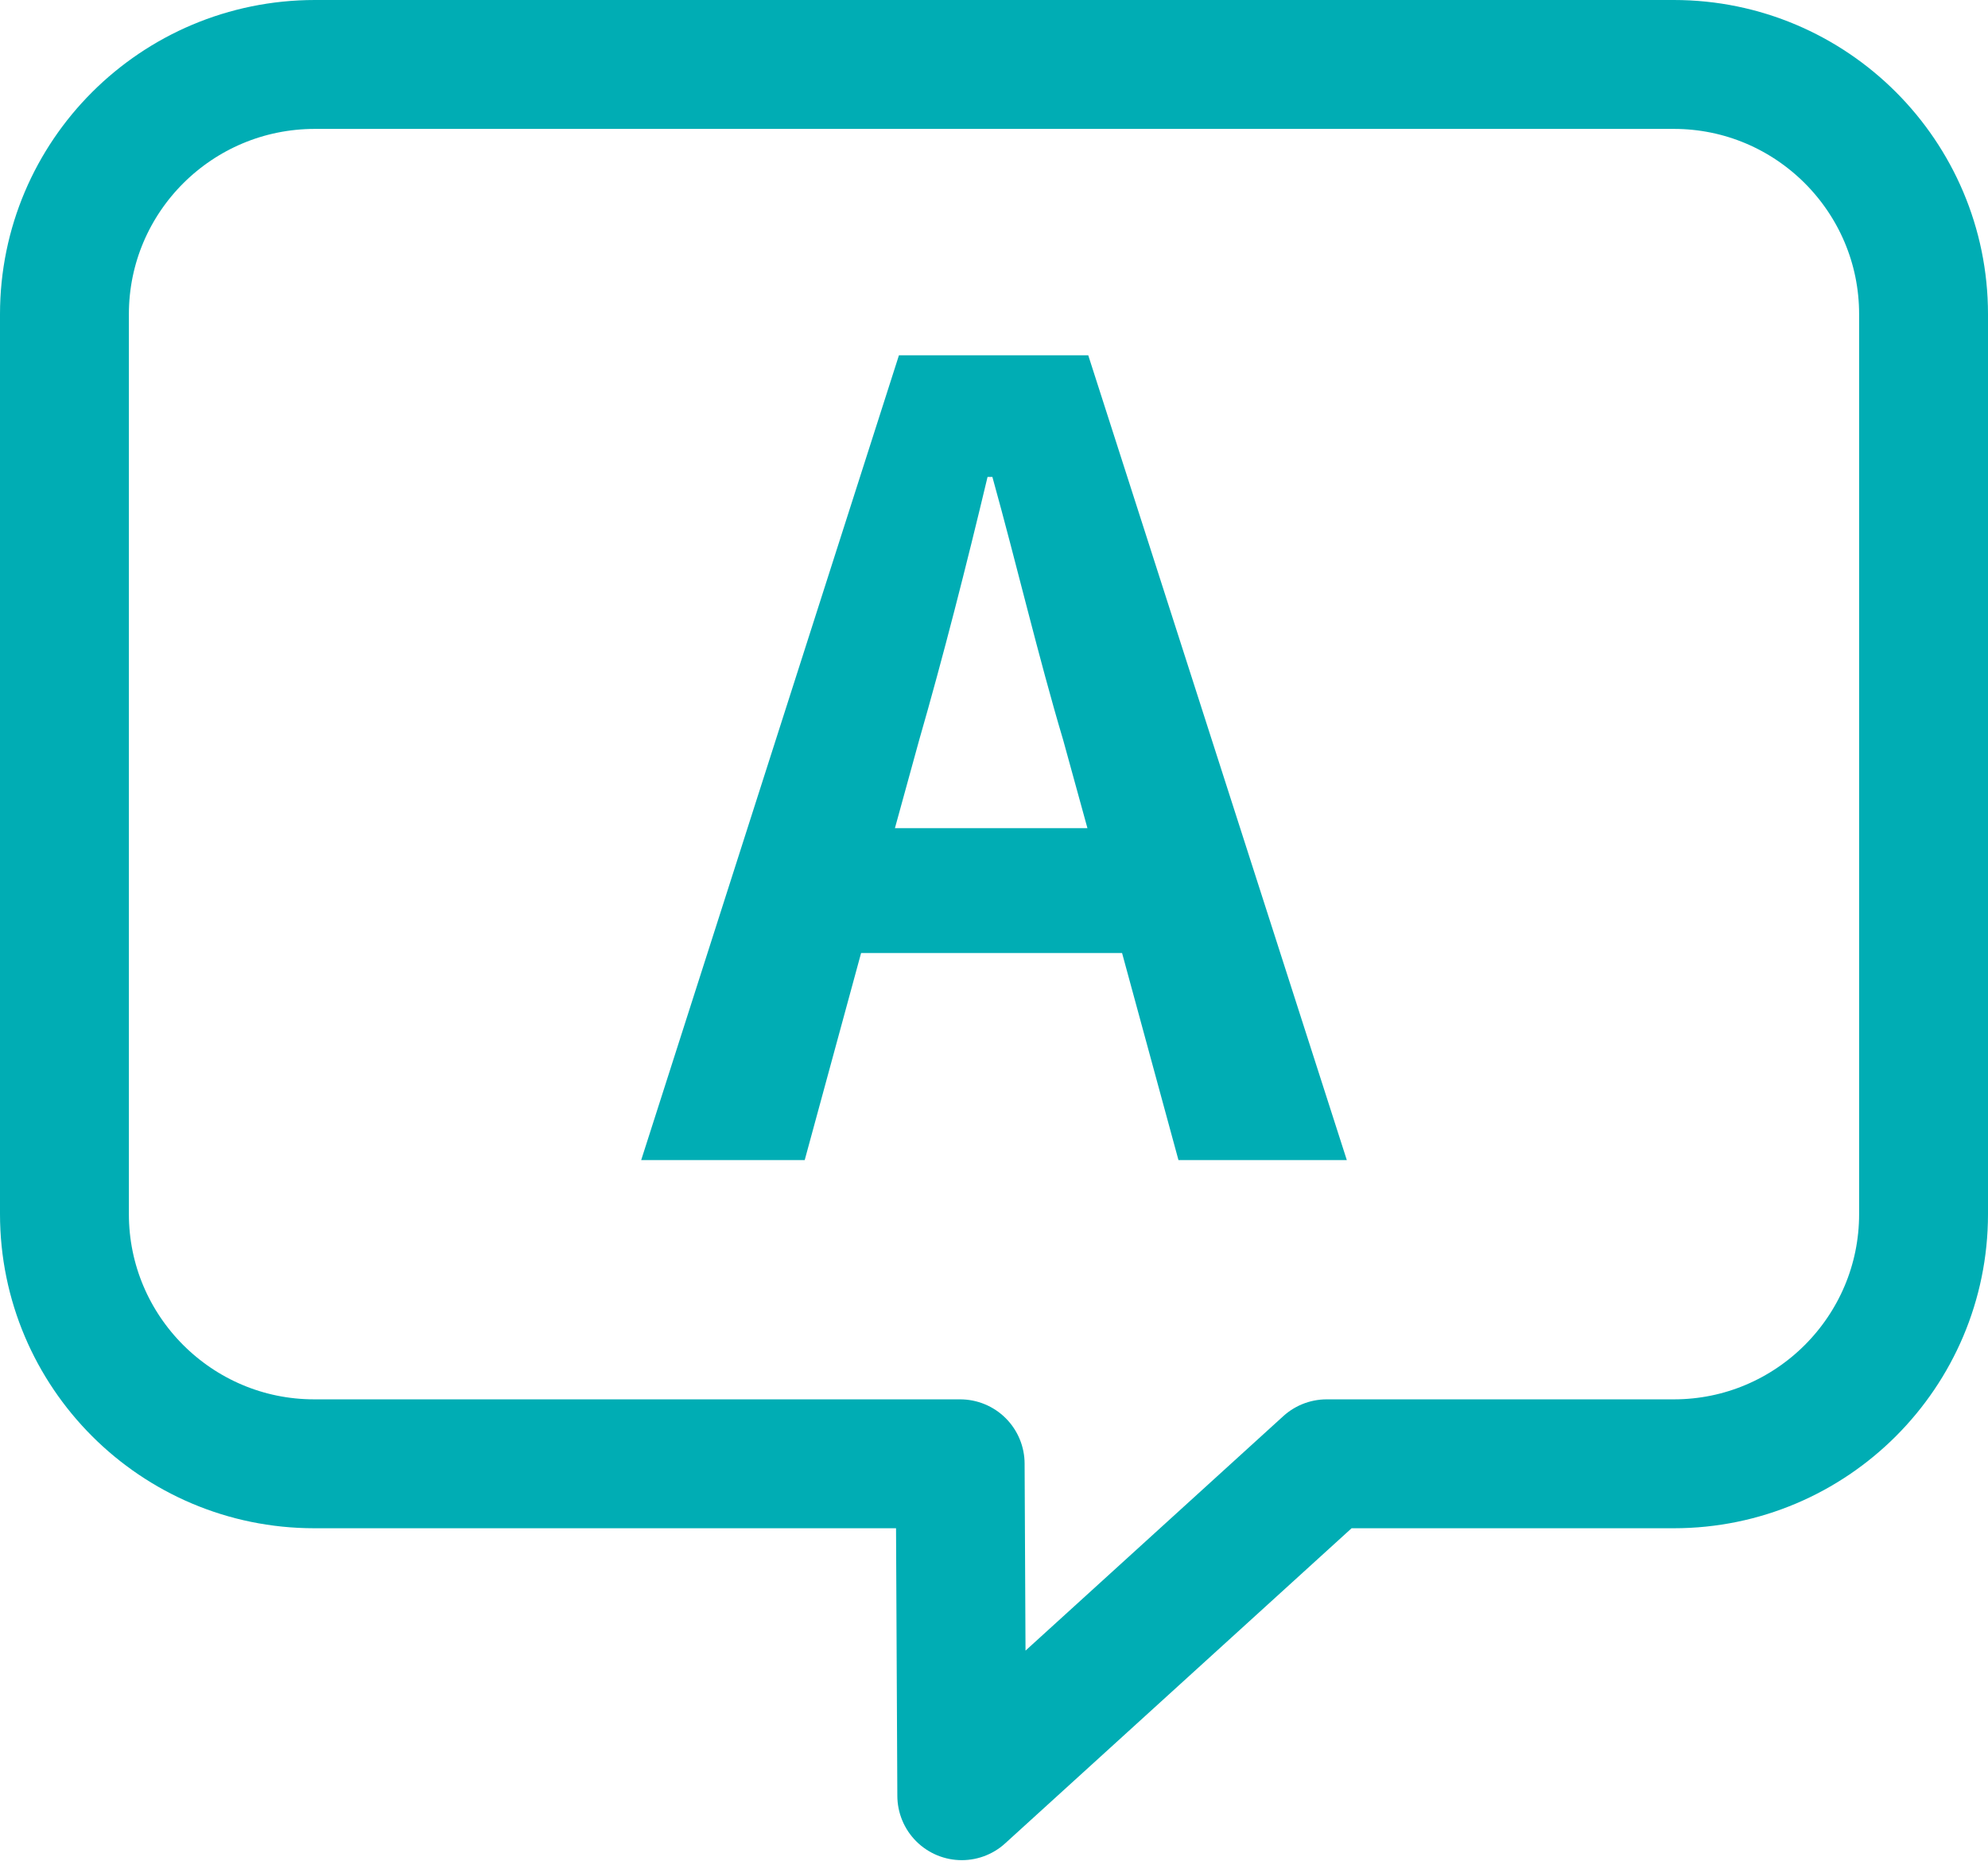 <?xml version="1.0" encoding="UTF-8"?>
<svg id="_レイヤー_2" data-name="レイヤー 2" xmlns="http://www.w3.org/2000/svg" width="24.68" height="23.1" viewBox="0 0 24.68 23.1">
  <defs>
    <style>
      .cls-1 {
        fill: #00adb4;
      }

      .cls-2 {
        fill: none;
        stroke: #00adb4;
        stroke-linecap: round;
        stroke-linejoin: round;
        stroke-width: 1.6px;
      }
    </style>
  </defs>
  <g id="_解答をみる" data-name="解答をみる">
    <g>
      <path class="cls-1" d="m13.93,11.83h-3.24l-.7,2.57h-2.03l3.2-9.99h2.35l3.21,9.99h-2.09l-.7-2.57Zm-.43-1.55l-.3-1.09c-.31-1.04-.58-2.19-.88-3.27h-.06c-.26,1.09-.55,2.23-.85,3.27l-.3,1.09h2.38Z"/>
      <path class="cls-2" d="m3.91.8h16.87c1.71,0,3.1,1.39,3.1,3.1v11.17c0,1.71-1.39,3.1-3.1,3.1h-4.31l-4.53,4.12-.02-4.12H3.9c-1.71,0-3.1-1.39-3.1-3.1V3.9c0-1.71,1.39-3.1,3.11-3.1Z"/>
    </g>
  </g>
</svg>